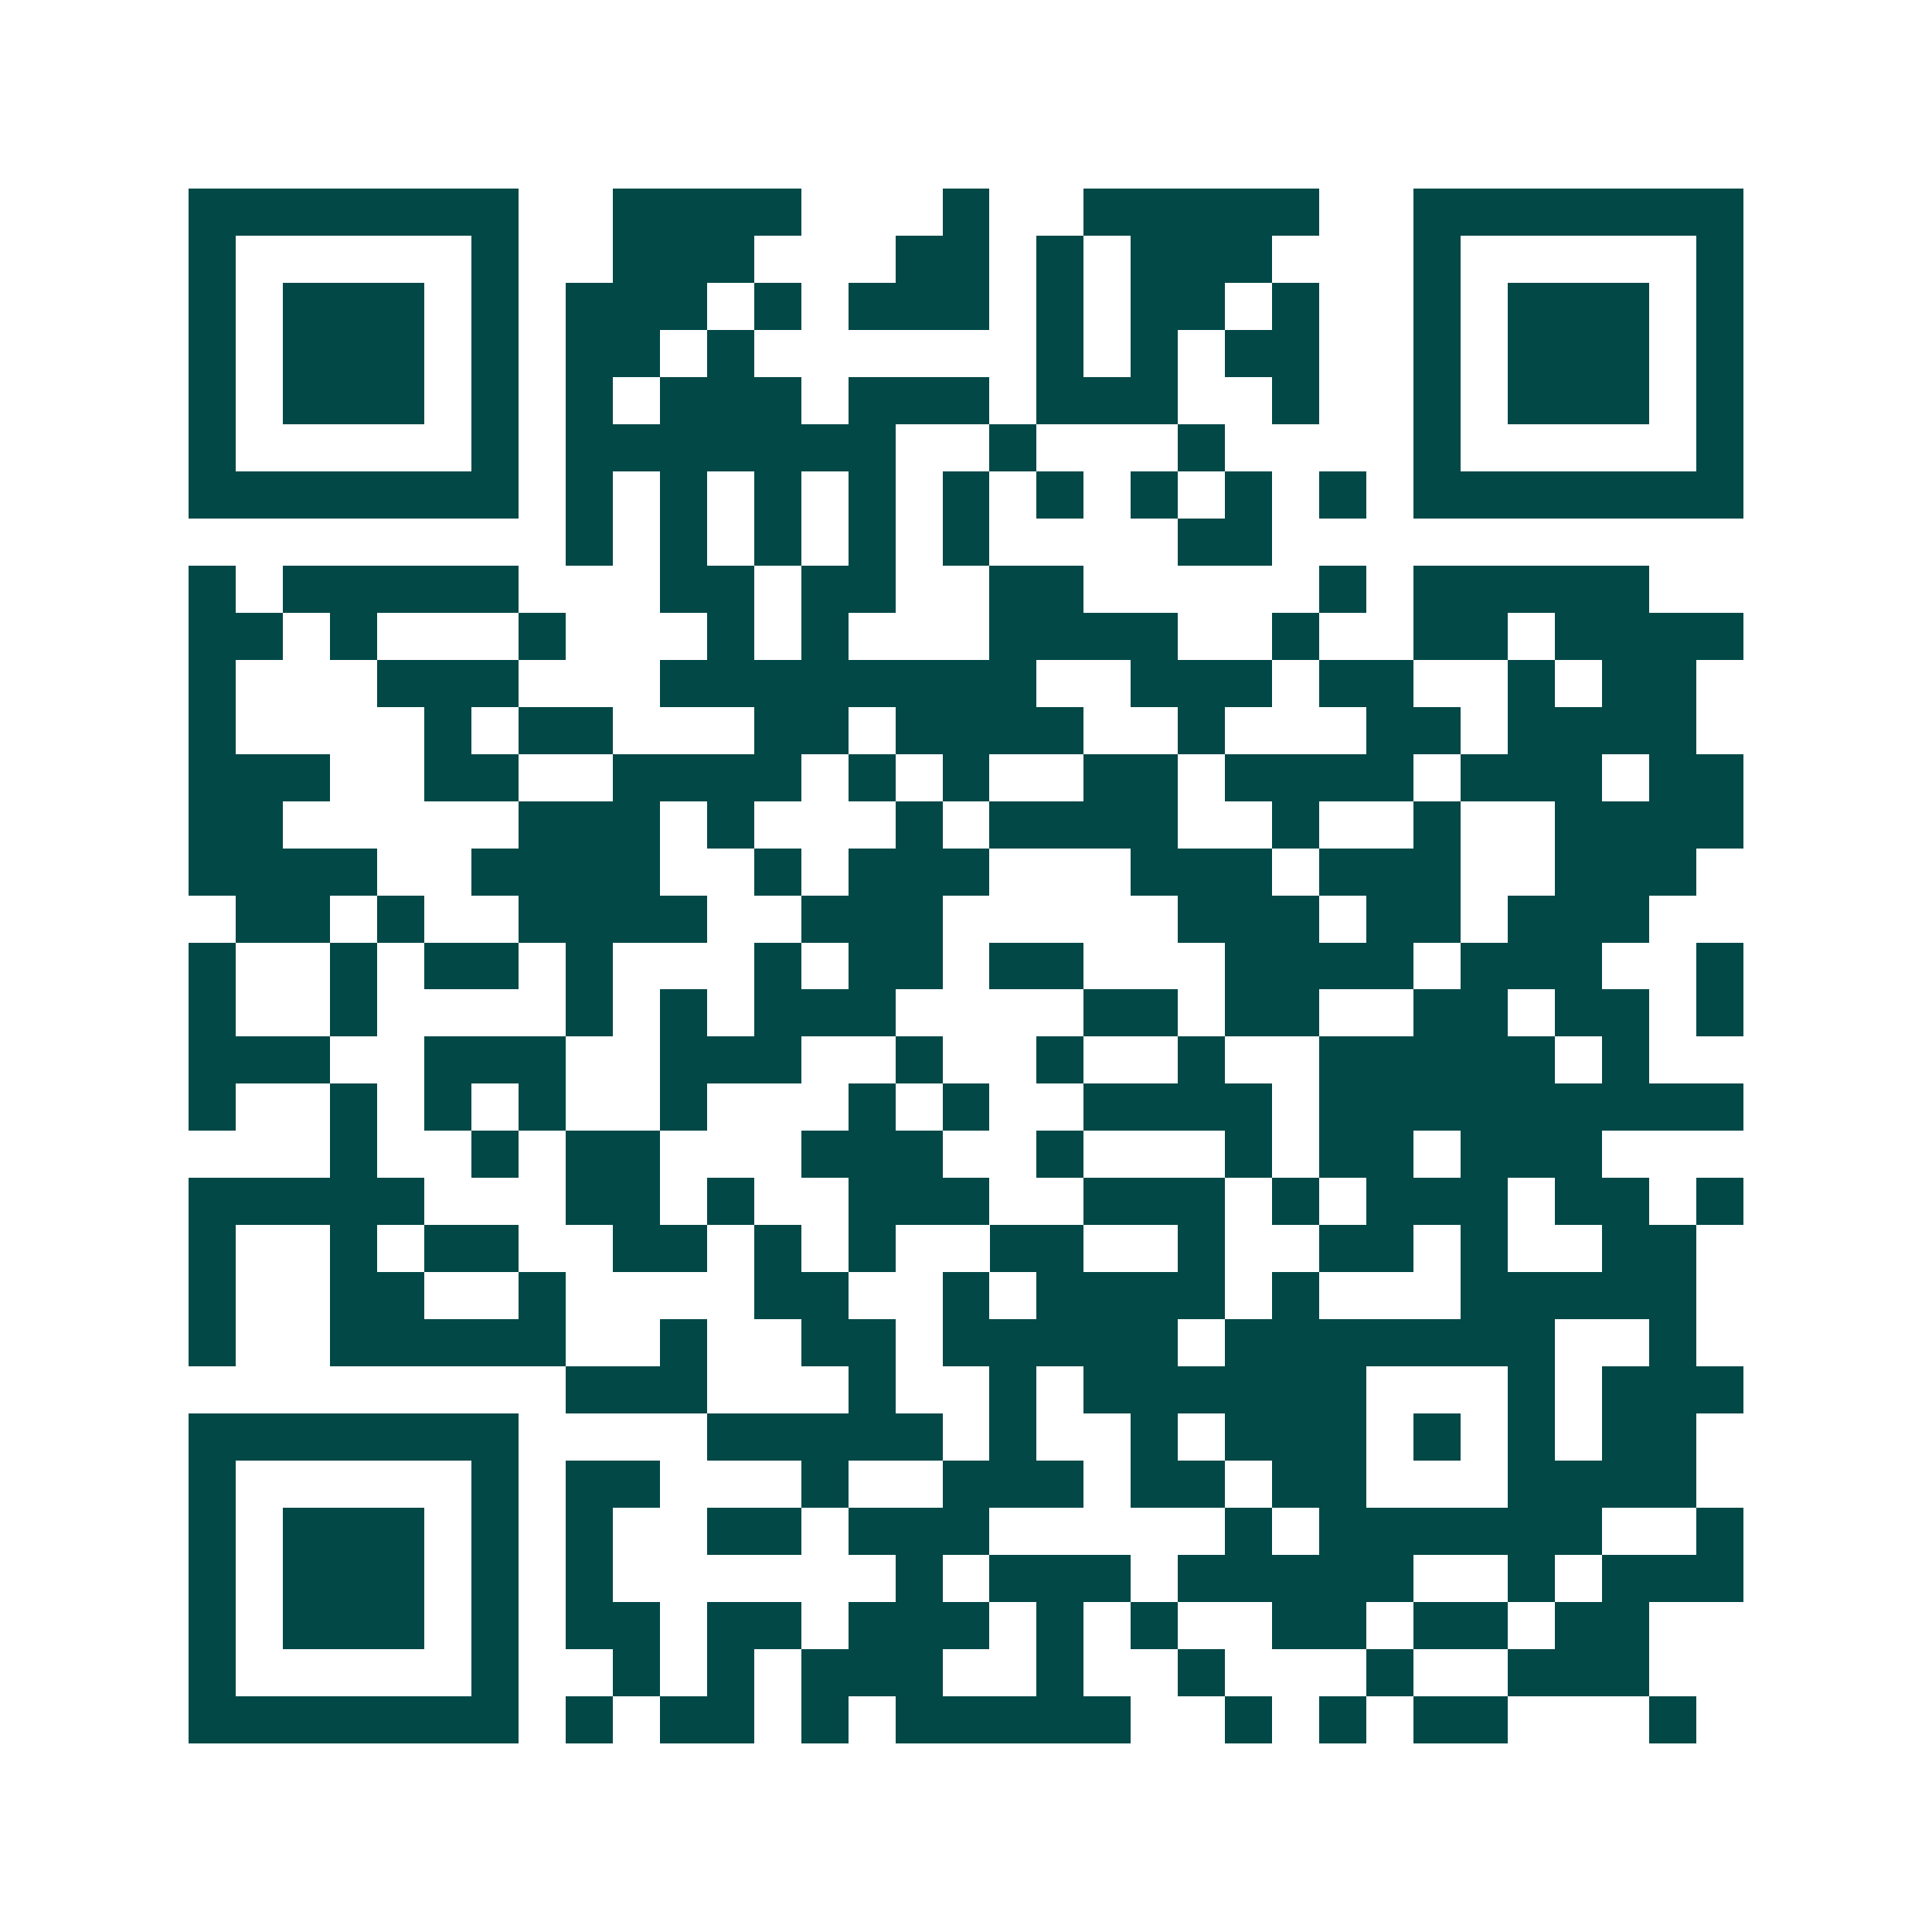 <svg xmlns="http://www.w3.org/2000/svg" width="200" height="200" viewBox="0 0 41 41" shape-rendering="crispEdges"><path fill="#ffffff" d="M0 0h41v41H0z"/><path stroke="#014847" d="M4 4.5h7m2 0h4m3 0h1m2 0h5m2 0h7M4 5.5h1m5 0h1m2 0h3m3 0h2m1 0h1m1 0h3m3 0h1m5 0h1M4 6.5h1m1 0h3m1 0h1m1 0h3m1 0h1m1 0h3m1 0h1m1 0h2m1 0h1m2 0h1m1 0h3m1 0h1M4 7.5h1m1 0h3m1 0h1m1 0h2m1 0h1m6 0h1m1 0h1m1 0h2m2 0h1m1 0h3m1 0h1M4 8.5h1m1 0h3m1 0h1m1 0h1m1 0h3m1 0h3m1 0h3m2 0h1m2 0h1m1 0h3m1 0h1M4 9.5h1m5 0h1m1 0h7m2 0h1m3 0h1m4 0h1m5 0h1M4 10.5h7m1 0h1m1 0h1m1 0h1m1 0h1m1 0h1m1 0h1m1 0h1m1 0h1m1 0h1m1 0h7M12 11.5h1m1 0h1m1 0h1m1 0h1m1 0h1m4 0h2M4 12.5h1m1 0h5m3 0h2m1 0h2m2 0h2m5 0h1m1 0h5M4 13.5h2m1 0h1m3 0h1m3 0h1m1 0h1m3 0h4m2 0h1m2 0h2m1 0h4M4 14.5h1m3 0h3m3 0h8m2 0h3m1 0h2m2 0h1m1 0h2M4 15.5h1m4 0h1m1 0h2m3 0h2m1 0h4m2 0h1m3 0h2m1 0h4M4 16.5h3m2 0h2m2 0h4m1 0h1m1 0h1m2 0h2m1 0h4m1 0h3m1 0h2M4 17.5h2m5 0h3m1 0h1m3 0h1m1 0h4m2 0h1m2 0h1m2 0h4M4 18.5h4m2 0h4m2 0h1m1 0h3m3 0h3m1 0h3m2 0h3M5 19.5h2m1 0h1m2 0h4m2 0h3m5 0h3m1 0h2m1 0h3M4 20.5h1m2 0h1m1 0h2m1 0h1m3 0h1m1 0h2m1 0h2m3 0h4m1 0h3m2 0h1M4 21.5h1m2 0h1m4 0h1m1 0h1m1 0h3m4 0h2m1 0h2m2 0h2m1 0h2m1 0h1M4 22.5h3m2 0h3m2 0h3m2 0h1m2 0h1m2 0h1m2 0h5m1 0h1M4 23.5h1m2 0h1m1 0h1m1 0h1m2 0h1m3 0h1m1 0h1m2 0h4m1 0h9M7 24.5h1m2 0h1m1 0h2m3 0h3m2 0h1m3 0h1m1 0h2m1 0h3M4 25.5h5m3 0h2m1 0h1m2 0h3m2 0h3m1 0h1m1 0h3m1 0h2m1 0h1M4 26.5h1m2 0h1m1 0h2m2 0h2m1 0h1m1 0h1m2 0h2m2 0h1m2 0h2m1 0h1m2 0h2M4 27.5h1m2 0h2m2 0h1m4 0h2m2 0h1m1 0h4m1 0h1m3 0h5M4 28.5h1m2 0h5m2 0h1m2 0h2m1 0h5m1 0h7m2 0h1M12 29.5h3m3 0h1m2 0h1m1 0h6m3 0h1m1 0h3M4 30.5h7m4 0h5m1 0h1m2 0h1m1 0h3m1 0h1m1 0h1m1 0h2M4 31.5h1m5 0h1m1 0h2m3 0h1m2 0h3m1 0h2m1 0h2m3 0h4M4 32.5h1m1 0h3m1 0h1m1 0h1m2 0h2m1 0h3m5 0h1m1 0h6m2 0h1M4 33.5h1m1 0h3m1 0h1m1 0h1m6 0h1m1 0h3m1 0h5m2 0h1m1 0h3M4 34.5h1m1 0h3m1 0h1m1 0h2m1 0h2m1 0h3m1 0h1m1 0h1m2 0h2m1 0h2m1 0h2M4 35.5h1m5 0h1m2 0h1m1 0h1m1 0h3m2 0h1m2 0h1m3 0h1m2 0h3M4 36.5h7m1 0h1m1 0h2m1 0h1m1 0h5m2 0h1m1 0h1m1 0h2m3 0h1"/></svg>
